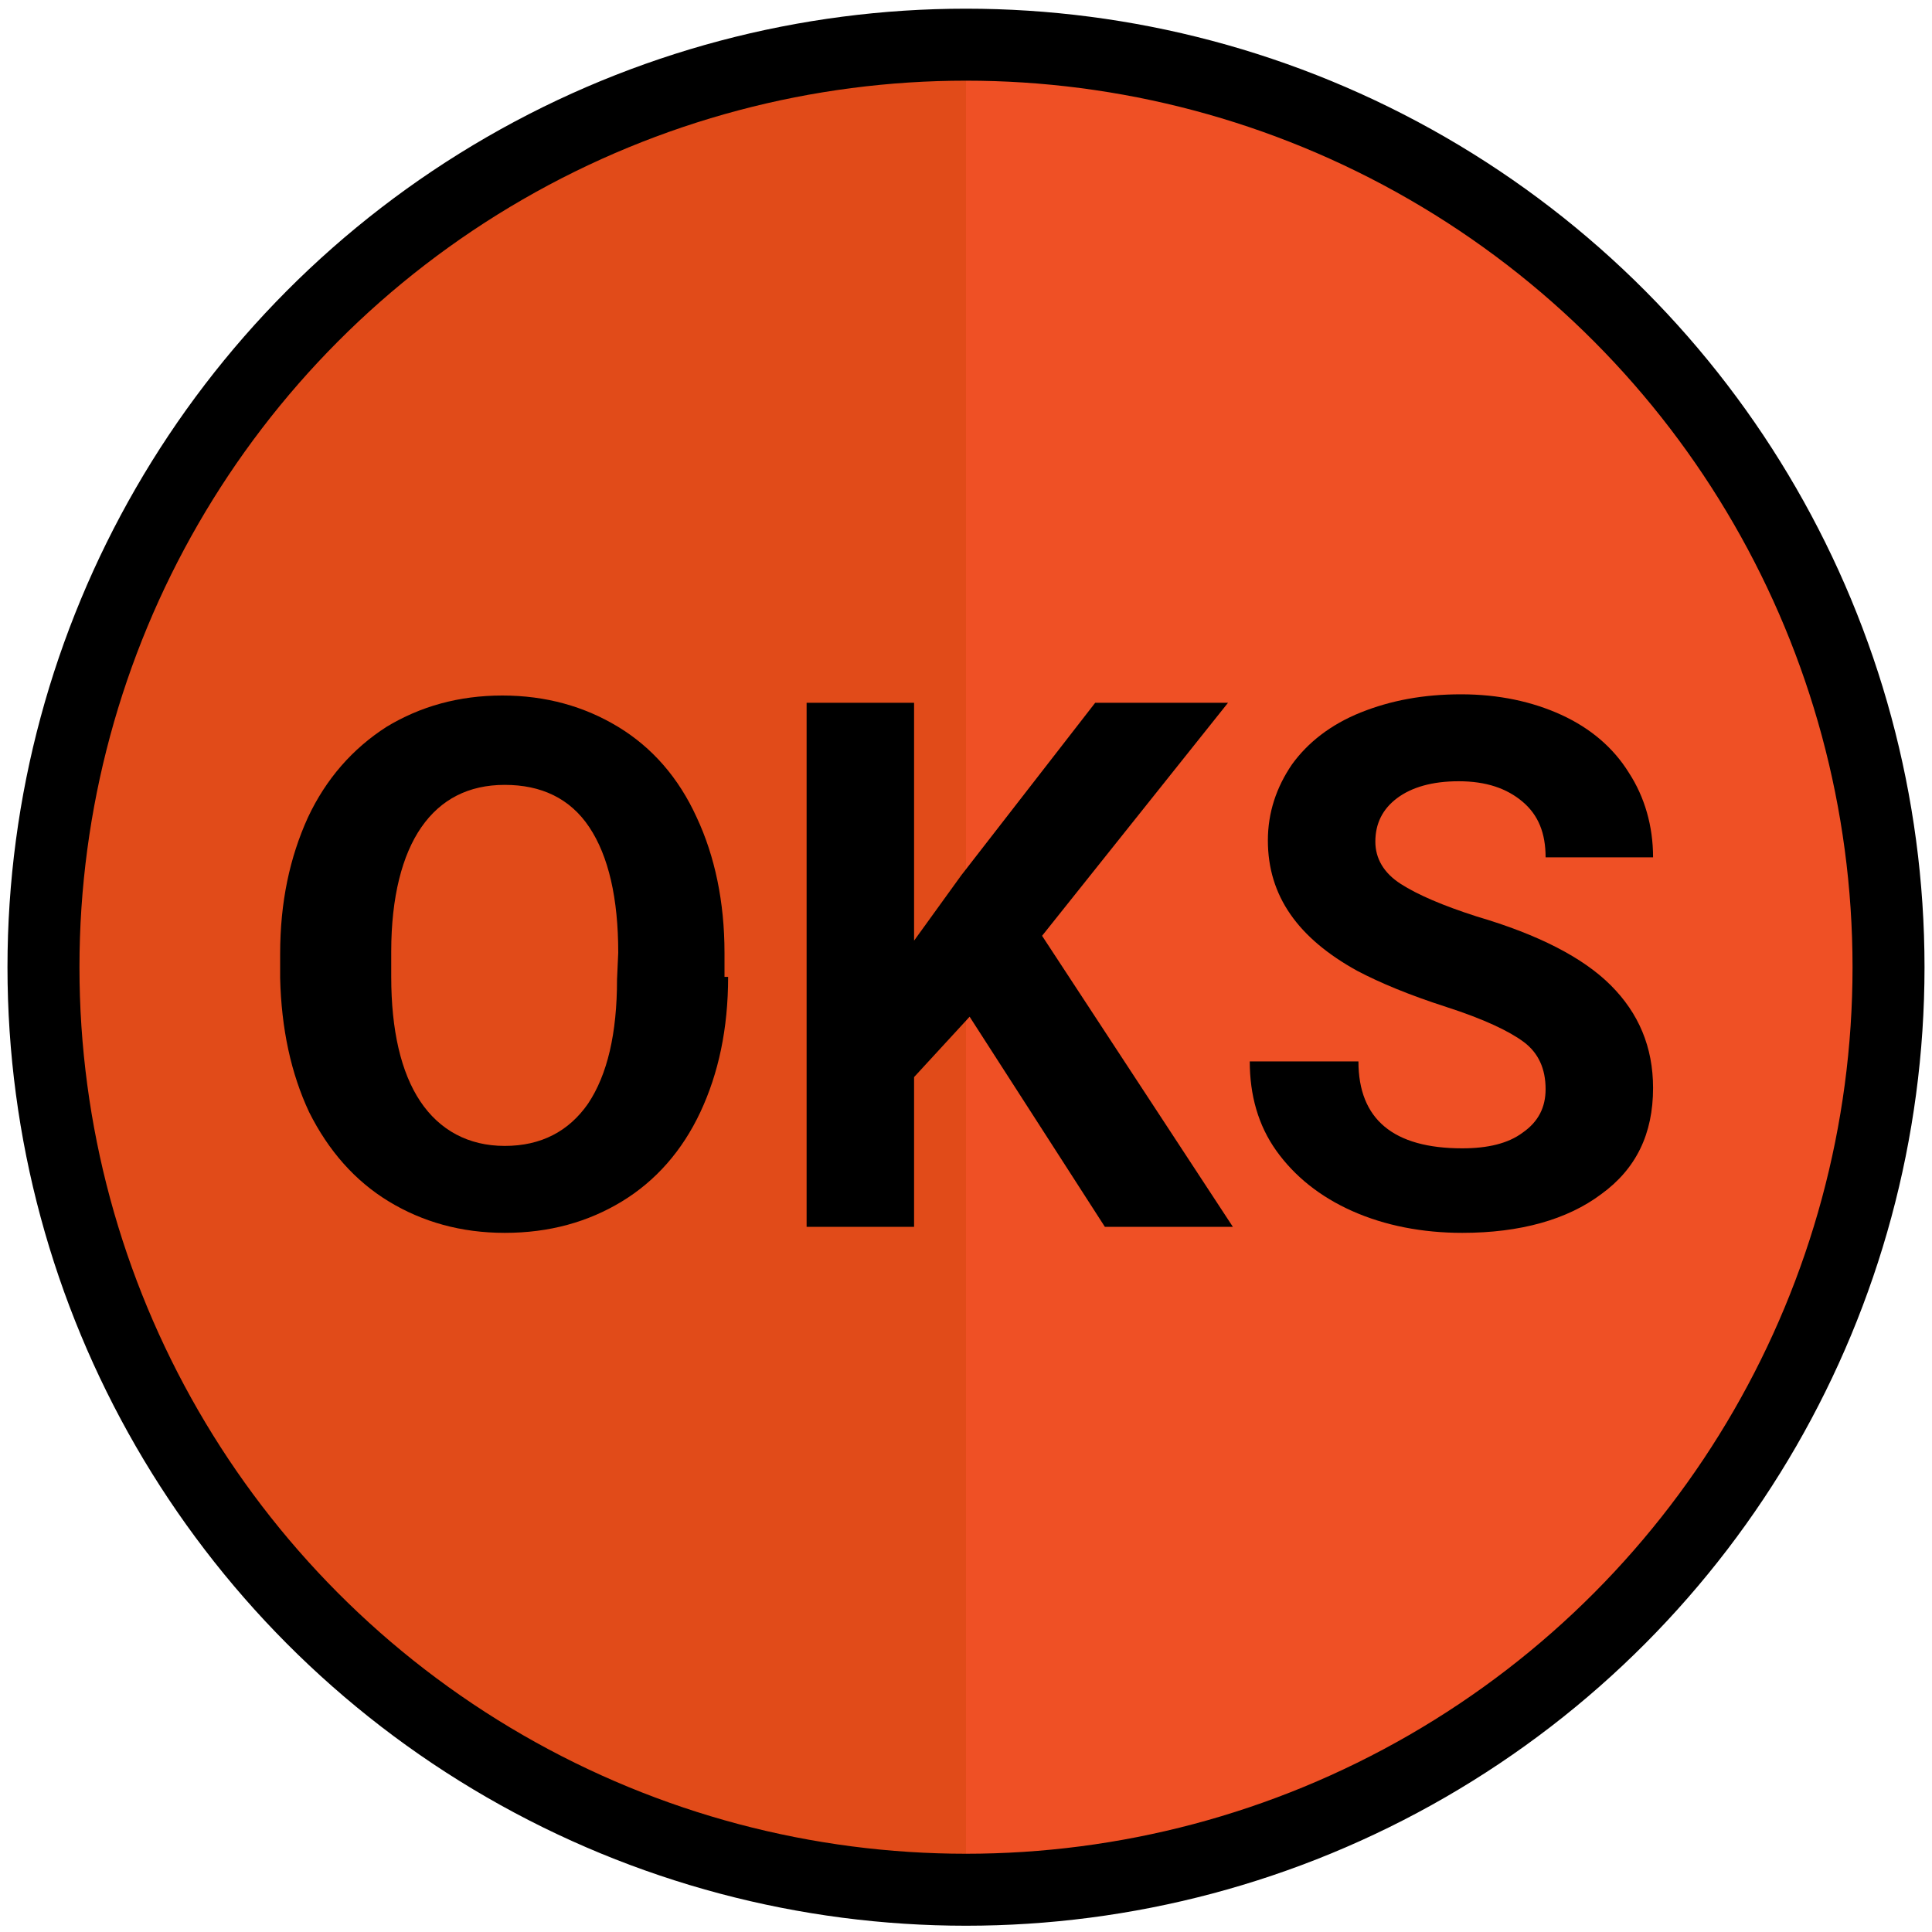 <?xml version="1.0" encoding="utf-8"?>
<!-- Generator: Adobe Illustrator 22.1.0, SVG Export Plug-In . SVG Version: 6.00 Build 0)  -->
<svg version="1.1" id="Layer_1" xmlns="http://www.w3.org/2000/svg" xmlns:xlink="http://www.w3.org/1999/xlink" x="0px" y="0px"
	 viewBox="0 0 160 160" style="enable-background:new 0 0 160 160;" xml:space="preserve">
<style type="text/css">
	.st0{fill:#E14B19;}
	.st1{fill:#EF5025;}
	.st2{display:none;fill:none;stroke:#FFFFFF;stroke-width:4.037;stroke-miterlimit:10;}
	.st3{enable-background:new    ;}
	.st4{fill:none;stroke:#000000;stroke-width:5.961;stroke-miterlimit:10;}
</style>
<circle class="st0" cx="80" cy="80.1" r="75"/>
<path class="st1" d="M80,5.1c41.4,0,75,33.6,75,75s-33.6,75-75,75C80,155.1,80,5.1,80,5.1z"/>
<circle class="st2" cx="80" cy="80.1" r="72.6"/>
<g class="st3">
	<path d="M60.3,80.9c0,4.3-0.8,8-2.3,11.2s-3.7,5.7-6.5,7.4c-2.8,1.7-6,2.6-9.7,2.6c-3.6,0-6.8-0.9-9.6-2.6c-2.8-1.7-5-4.2-6.6-7.4
		c-1.5-3.2-2.3-6.9-2.4-11.1v-2c0-4.3,0.8-8,2.3-11.3c1.5-3.2,3.7-5.7,6.5-7.5c2.8-1.7,6-2.6,9.6-2.6c3.6,0,6.8,0.9,9.6,2.6
		c2.8,1.7,5,4.2,6.5,7.5c1.5,3.2,2.3,7,2.3,11.2v2H60.3z M51.2,78.9c0-4.5-0.8-8-2.4-10.4c-1.6-2.4-4-3.5-7-3.5s-5.3,1.2-6.9,3.5
		c-1.6,2.3-2.5,5.8-2.5,10.3v2.1c0,4.4,0.8,7.9,2.4,10.3c1.6,2.4,4,3.7,7,3.7s5.3-1.2,6.9-3.5c1.6-2.4,2.4-5.8,2.4-10.3L51.2,78.9
		L51.2,78.9z"/>
	<path d="M80.3,84.2l-4.6,5v12.4h-8.9V58.2h8.9v19.7l3.9-5.4l11.1-14.3h11L86.3,77.5l15.8,24.1H91.5L80.3,84.2z"/>
	<path d="M128,90.2c0-1.7-0.6-3-1.8-3.9s-3.3-1.9-6.4-2.9s-5.5-2-7.4-3c-4.9-2.7-7.4-6.2-7.4-10.8c0-2.3,0.7-4.4,2-6.3
		c1.3-1.8,3.2-3.3,5.7-4.3s5.2-1.5,8.3-1.5c3.1,0,5.9,0.6,8.3,1.7c2.4,1.1,4.3,2.7,5.6,4.8c1.3,2,2,4.4,2,7H128c0-2-0.6-3.5-1.9-4.6
		s-3-1.7-5.3-1.7c-2.2,0-3.9,0.5-5.1,1.4s-1.8,2.1-1.8,3.6c0,1.4,0.7,2.6,2.1,3.5s3.5,1.8,6.3,2.7c5.1,1.5,8.8,3.4,11.1,5.7
		s3.5,5.1,3.5,8.5c0,3.8-1.4,6.7-4.3,8.8c-2.8,2.1-6.7,3.2-11.5,3.2c-3.3,0-6.4-0.6-9.1-1.8c-2.7-1.2-4.8-2.9-6.3-5
		s-2.2-4.6-2.2-7.4h9c0,4.8,2.9,7.2,8.6,7.2c2.1,0,3.8-0.4,5-1.3C127.4,92.9,128,91.7,128,90.2z"/>
</g>
<circle class="st4" cx="80" cy="80.1" r="76.4"/>
</svg>

